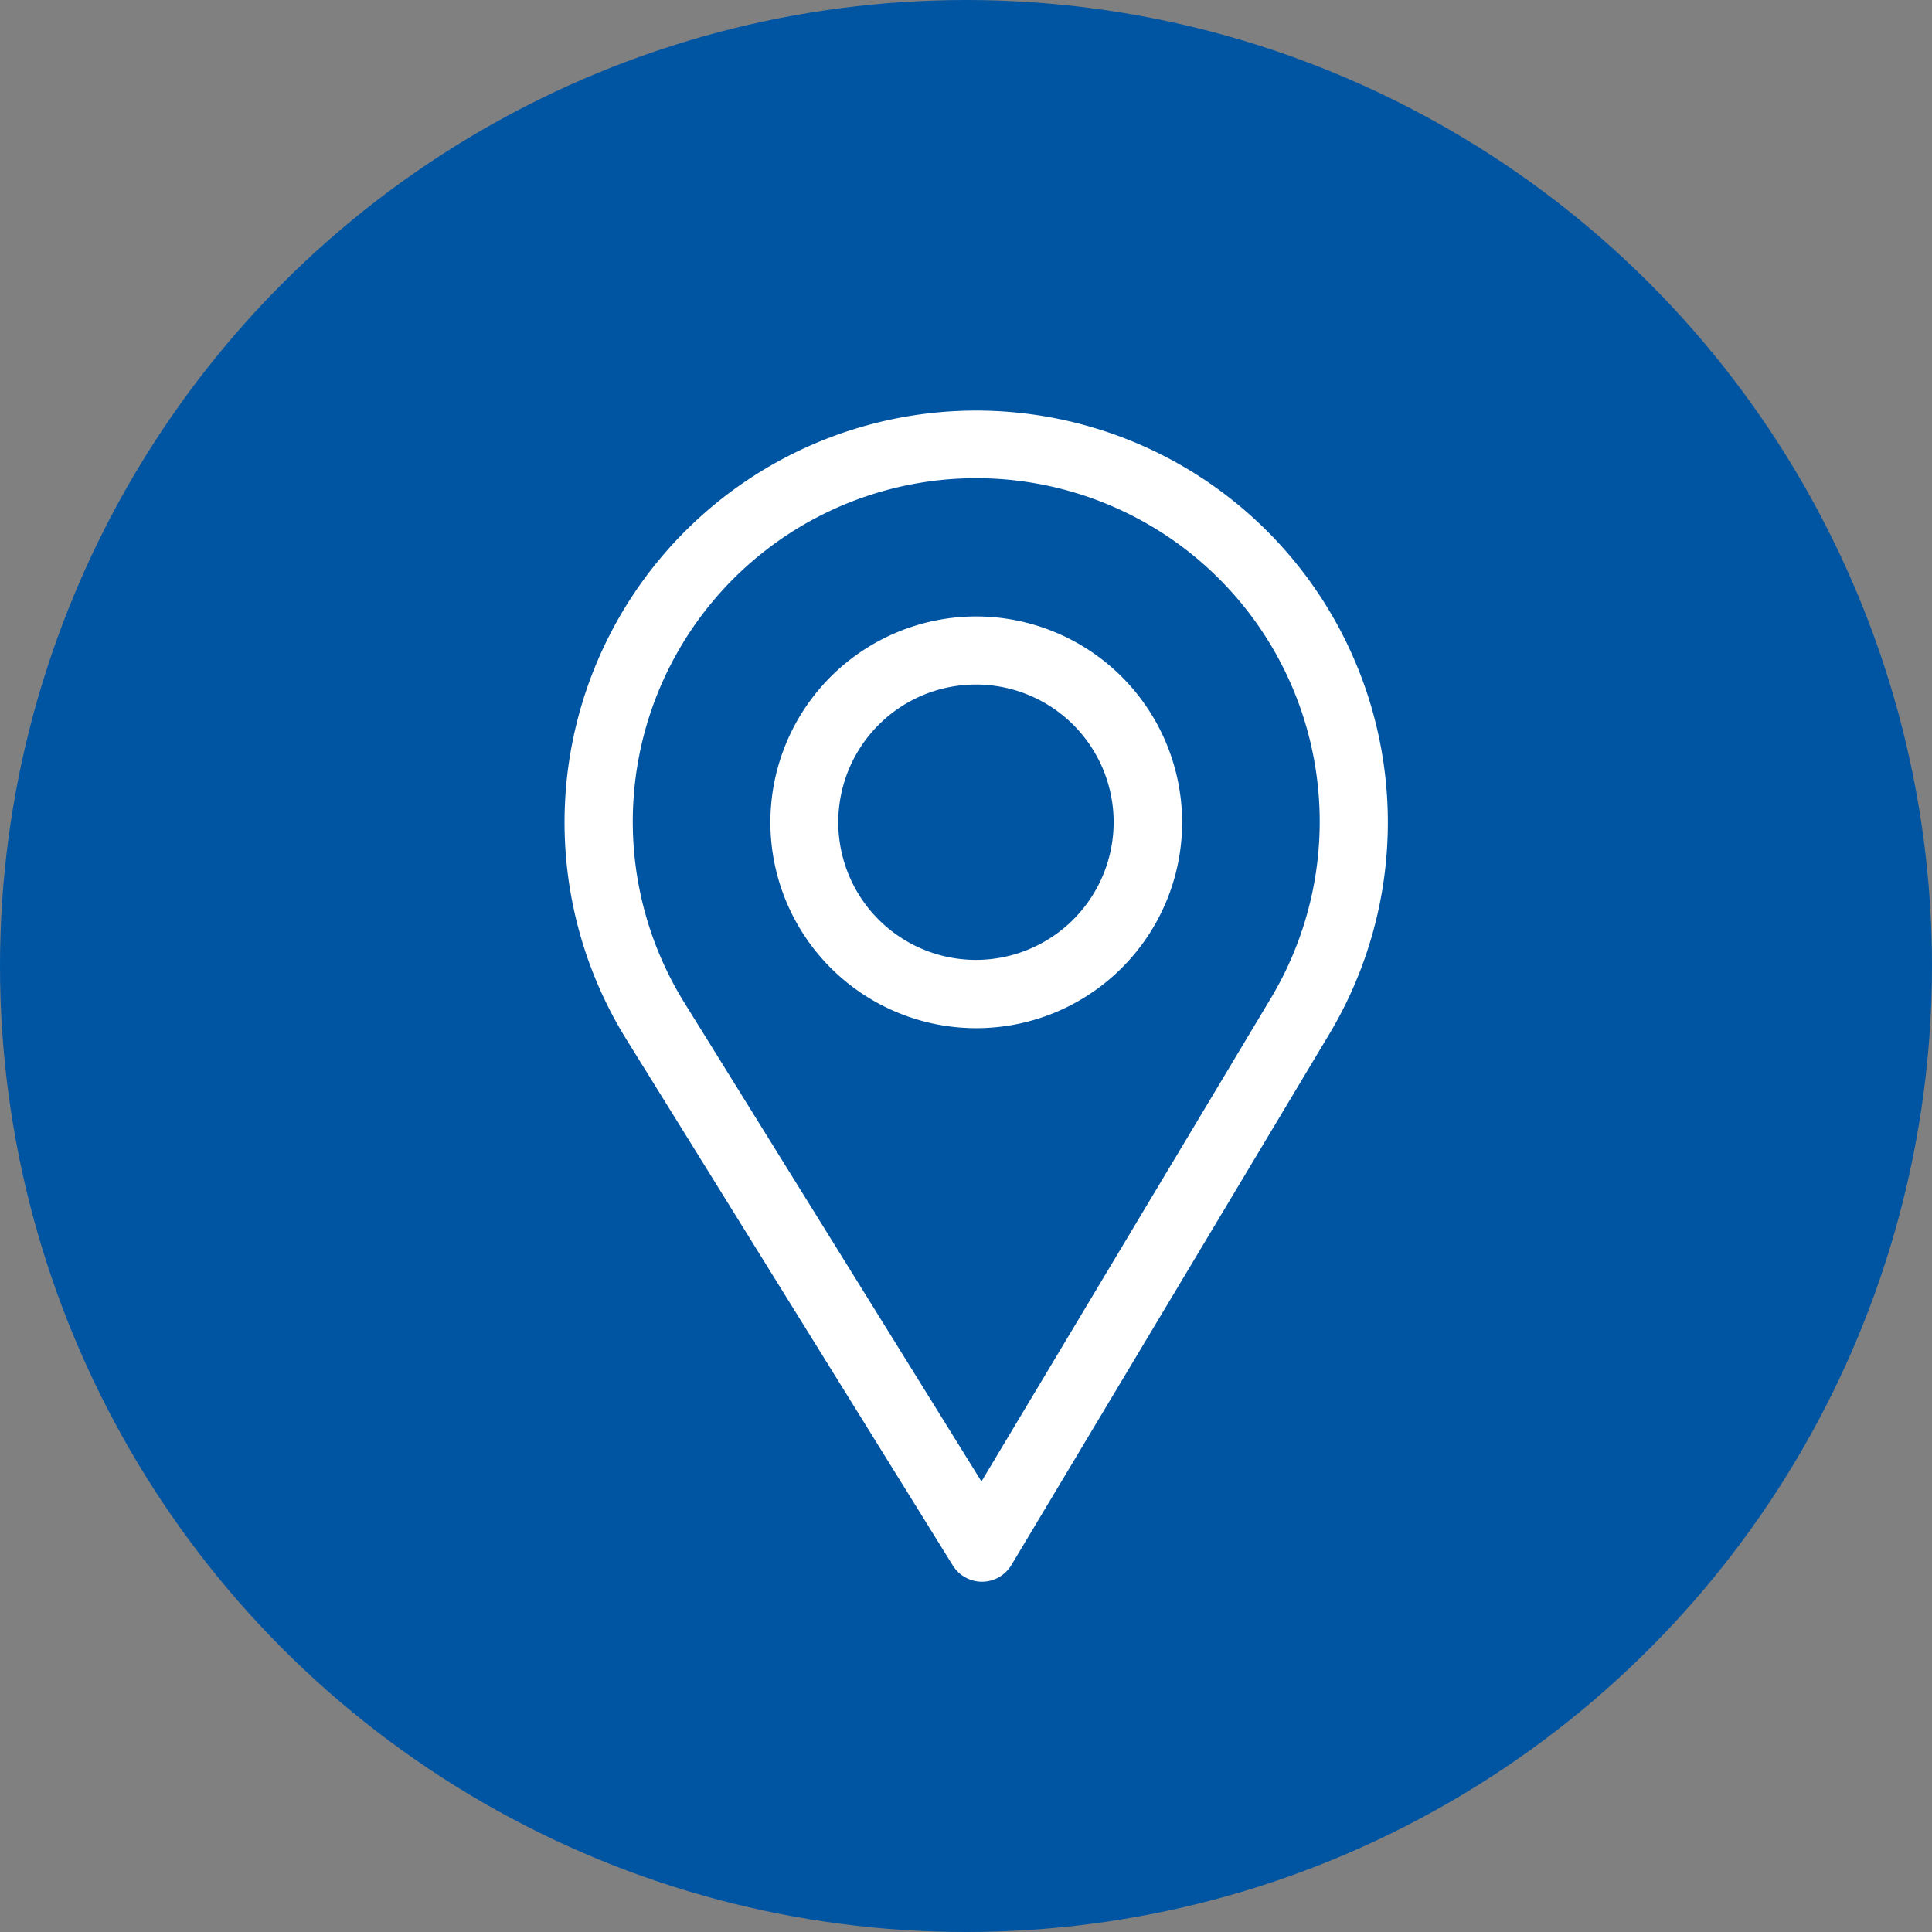 <svg id="Group_45614" data-name="Group 45614" xmlns="http://www.w3.org/2000/svg" width="45" height="45" viewBox="0 0 45 45">
  <rect x="0" y="0" width="45" height="45" fill="#808080" stroke="none"/>
  <circle id="Ellipse_227" data-name="Ellipse 227" cx="22.5" cy="22.5" r="22.5" fill="#0055a3"/>
  <g id="Location" transform="translate(13.149 9.563)">
    <g id="Group_45621" data-name="Group 45621">
      <g id="Group_45620" data-name="Group 45620">
        <path id="Path_13107" data-name="Path 13107" d="M85.59,0a9.591,9.591,0,0,0-8.158,14.632L85.044,26.9a.8.8,0,0,0,.679.378h.006a.8.8,0,0,0,.679-.388L93.826,14.5A9.592,9.592,0,0,0,85.59,0Zm6.865,13.682L85.711,24.943,78.79,13.79a8,8,0,1,1,13.665-.108Z" transform="translate(-76)" fill="#fff"/>
      </g>
    </g>
    <g id="Group_45623" data-name="Group 45623" transform="translate(4.795 4.795)">
      <g id="Group_45622" data-name="Group 45622">
        <path id="Path_13108" data-name="Path 13108" d="M170.795,90a4.795,4.795,0,1,0,4.795,4.795A4.8,4.8,0,0,0,170.795,90Zm0,8a3.207,3.207,0,1,1,3.2-3.207A3.21,3.21,0,0,1,170.795,98Z" transform="translate(-166 -90)" fill="#fff"/>
      </g>
    </g>
  </g>
</svg>
